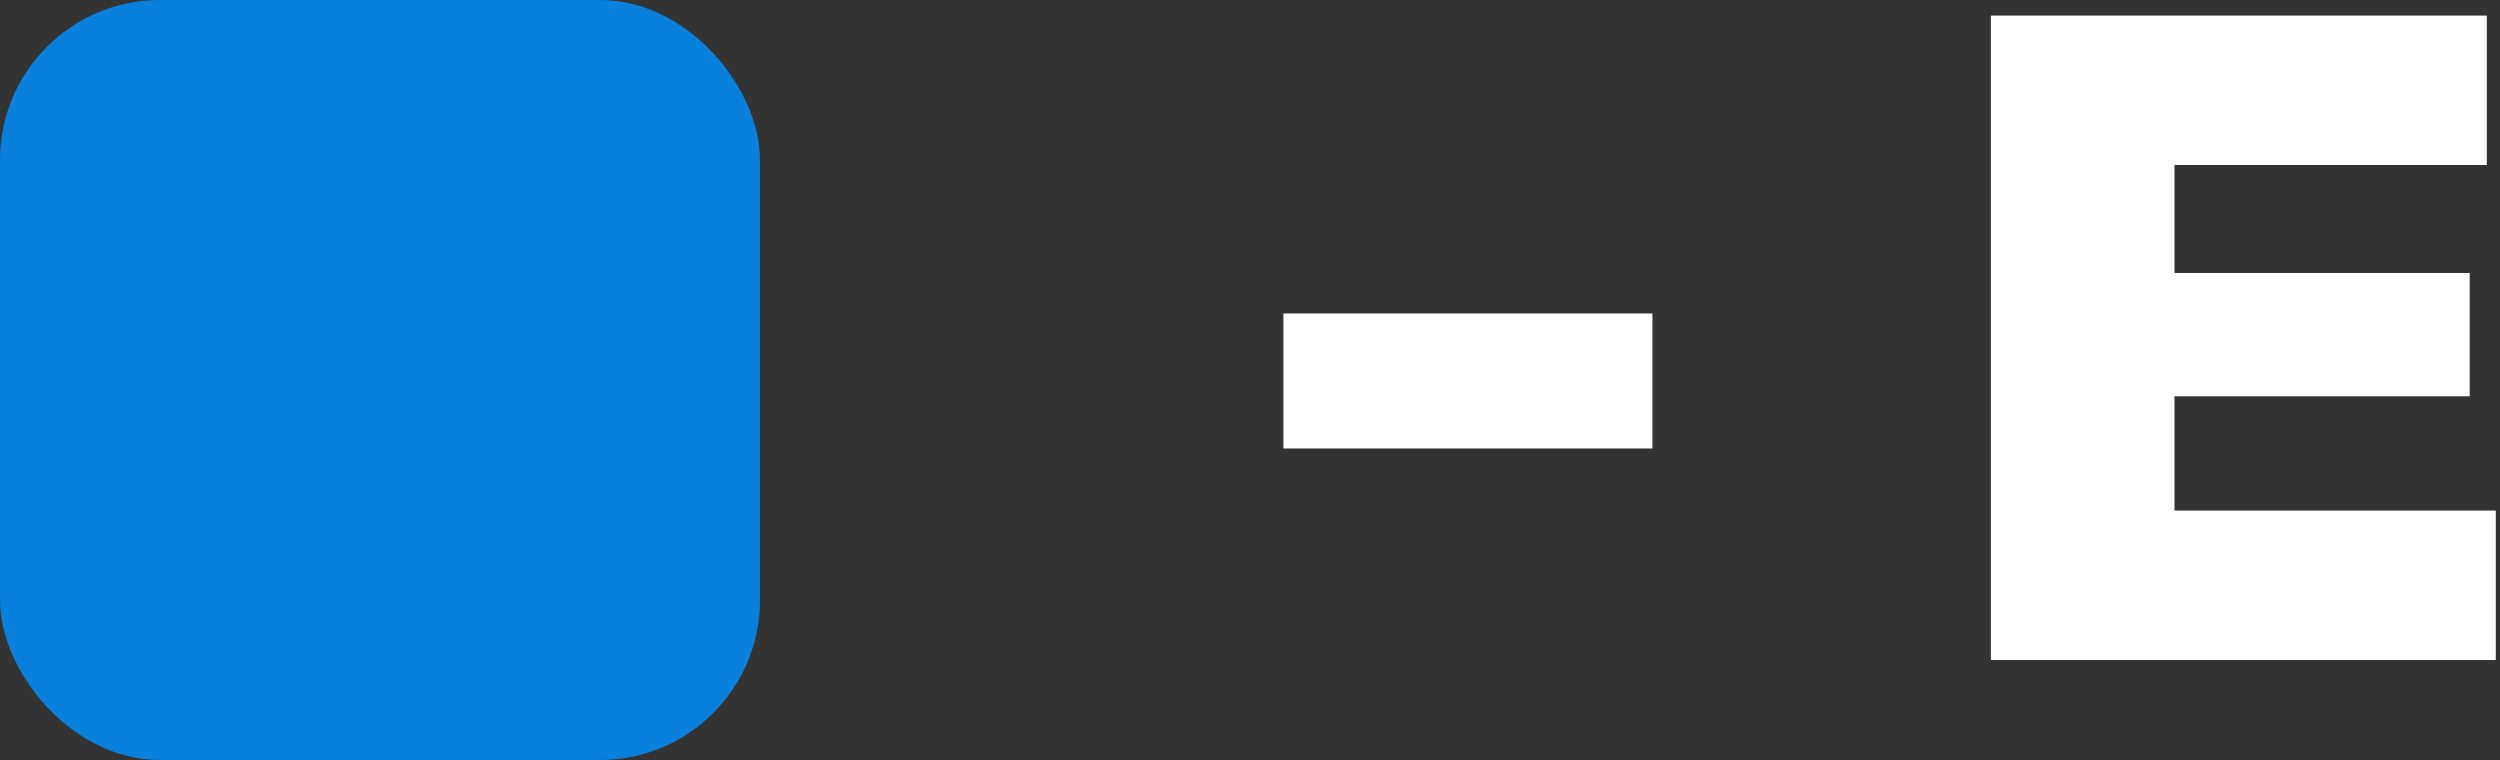 <?xml version="1.0" encoding="UTF-8"?> <svg xmlns="http://www.w3.org/2000/svg" width="125" height="38" viewBox="0 0 125 38" fill="none"><rect x="0" y="0" width="125" height="38" fill="#333333" stroke="none"/> <path d="M64.17 15.674H82.62V22.424H64.17V15.674Z" fill="white"></path> <path d="M99.544 0.779H124.339V8.249H108.724V13.649H123.484V19.814H108.724V25.529H124.789V32.999H99.544V0.779Z" fill="white"></path> <rect width="38" height="38" rx="8" fill="#0980DC"></rect> </svg> 